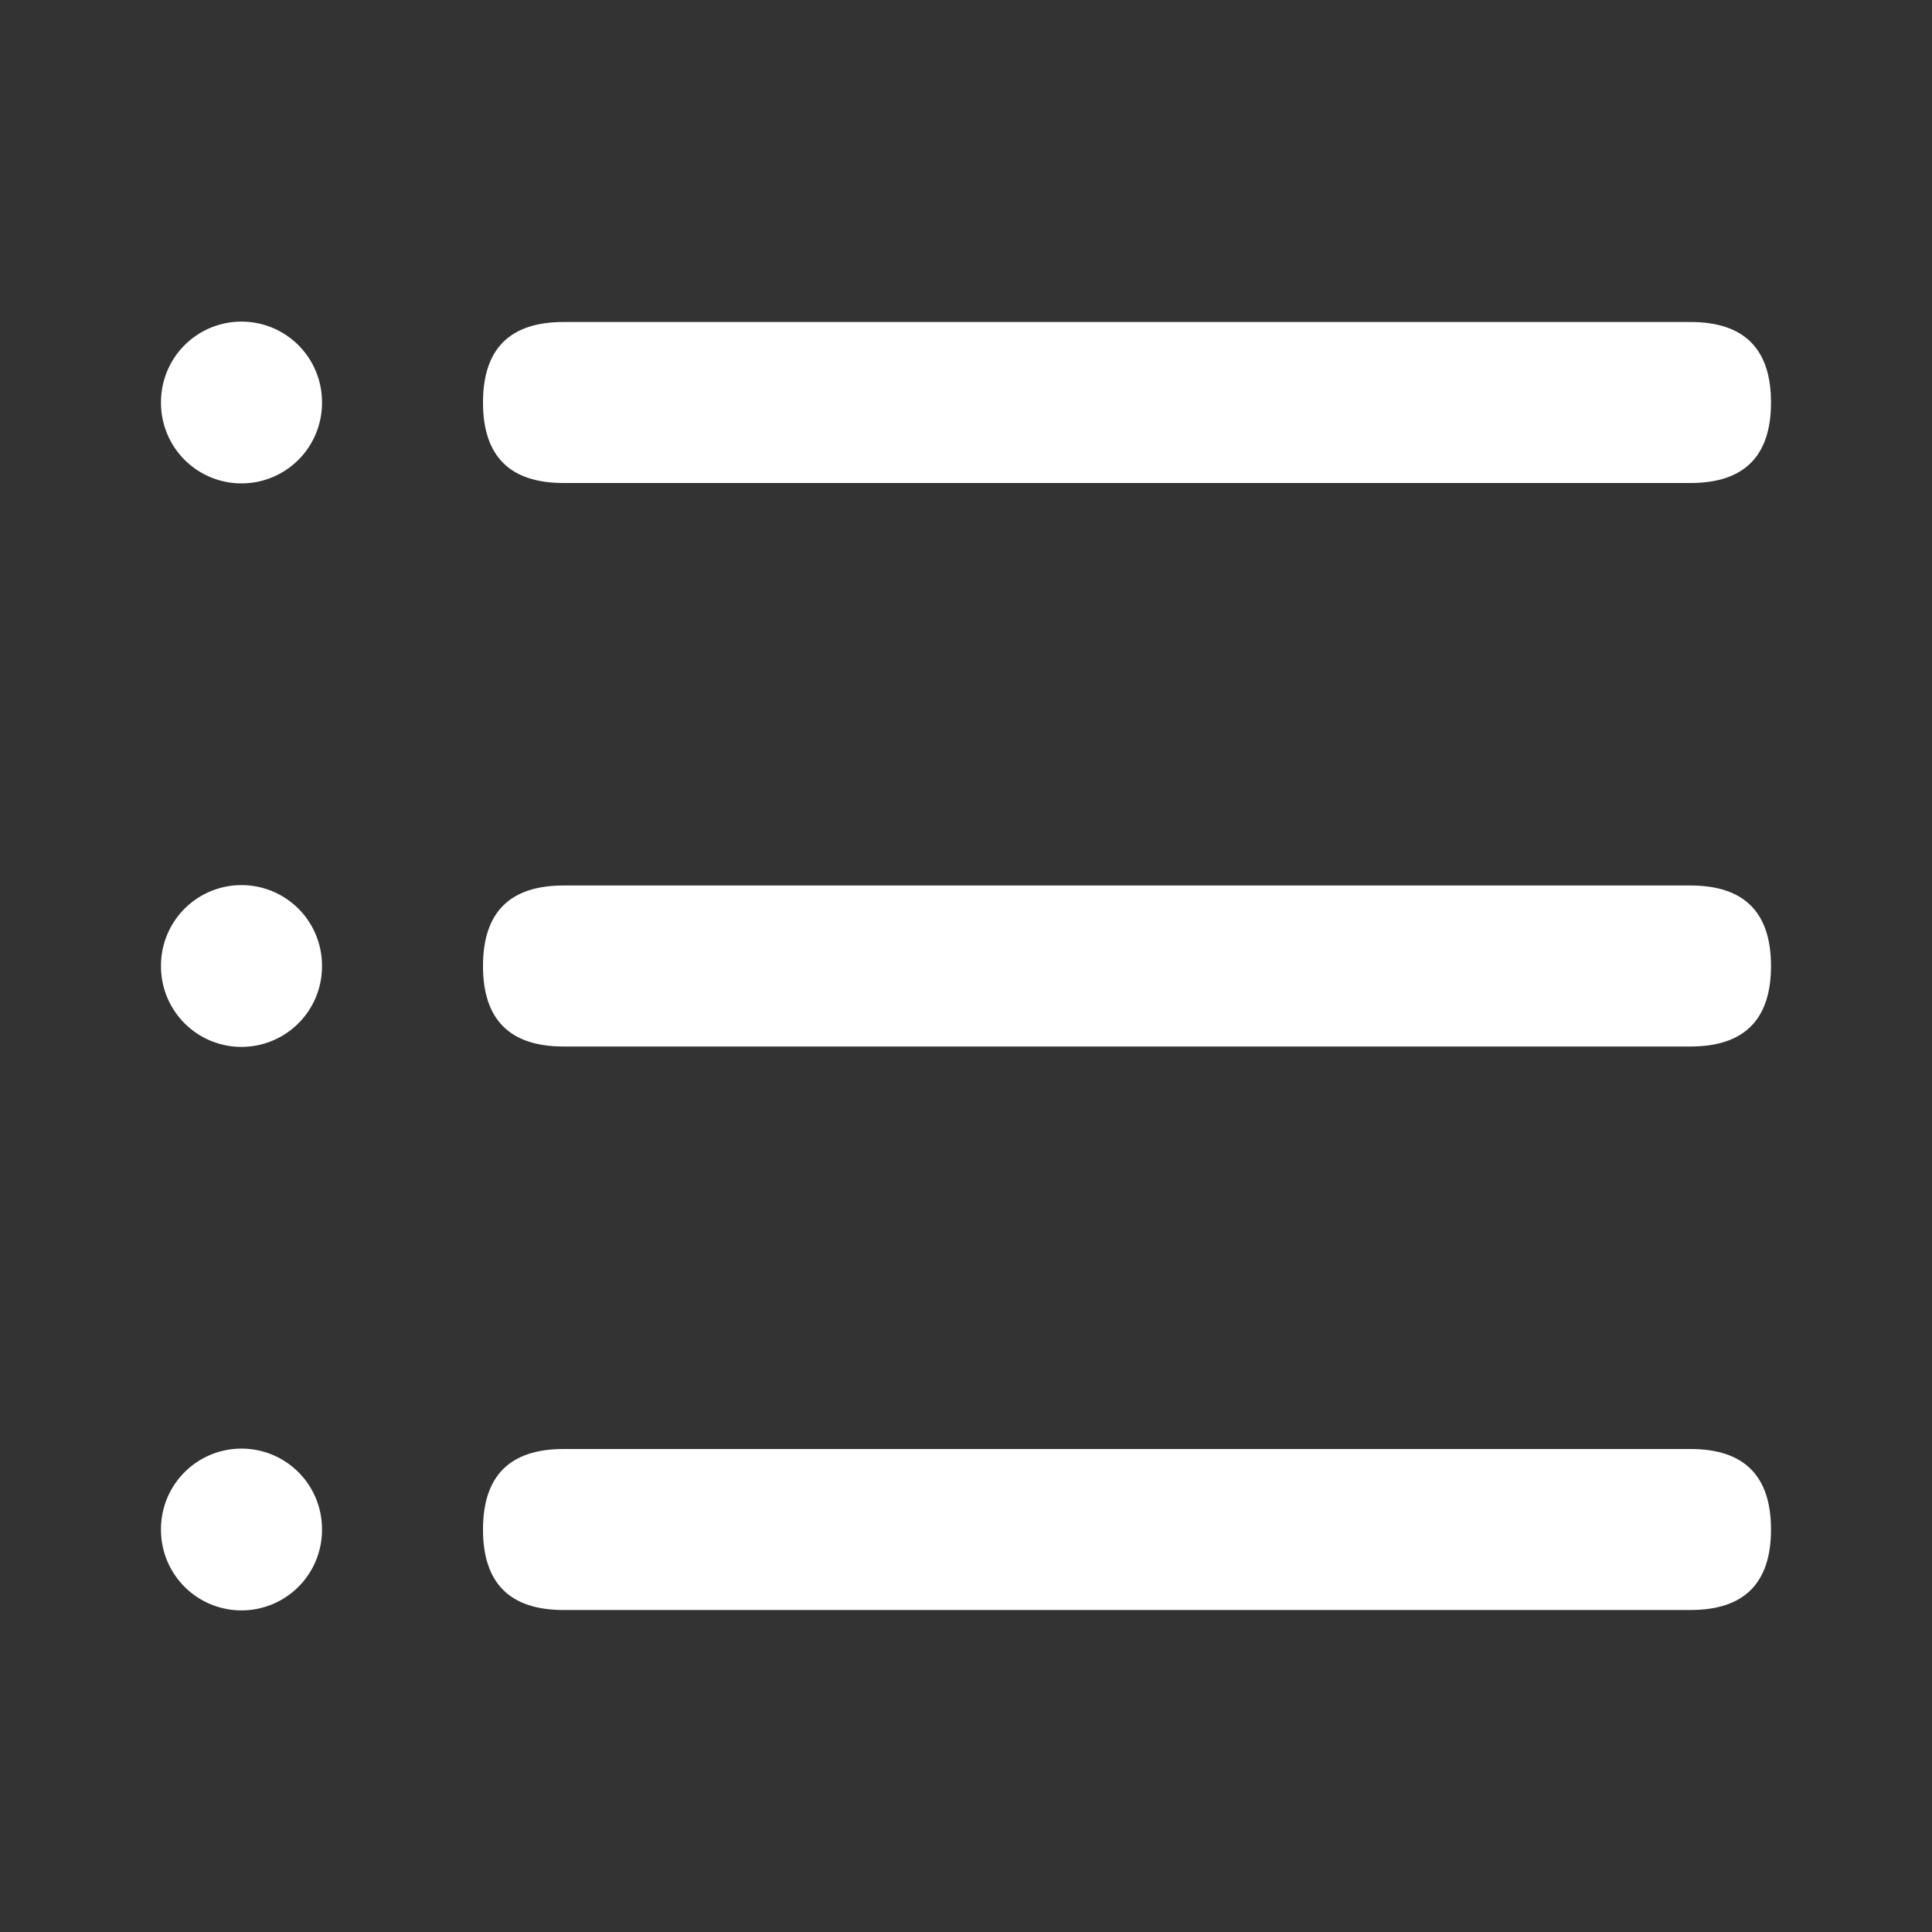 <?xml version="1.0" standalone="no"?><!DOCTYPE svg PUBLIC "-//W3C//DTD SVG 1.1//EN" "http://www.w3.org/Graphics/SVG/1.1/DTD/svg11.dtd"><svg class="icon" width="200px" height="200.00px" viewBox="0 0 1024 1024" version="1.1" xmlns="http://www.w3.org/2000/svg"><rect x="0" y="0" width="1024" height="1024" fill="#333333" stroke="none"/><path fill="#ffffff" d="M128 512m-42.667 0a42.667 42.667 0 1 0 85.333 0 42.667 42.667 0 1 0-85.333 0Z"  /><path fill="#ffffff" d="M128 213.333m-42.667 0a42.667 42.667 0 1 0 85.333 0 42.667 42.667 0 1 0-85.333 0Z"  /><path fill="#ffffff" d="M128 810.667m-42.667 0a42.667 42.667 0 1 0 85.333 0 42.667 42.667 0 1 0-85.333 0Z"  /><path fill="#ffffff" d="M256 469.333m42.667 0l597.333 0q42.667 0 42.667 42.667l0 0q0 42.667-42.667 42.667l-597.333 0q-42.667 0-42.667-42.667l0 0q0-42.667 42.667-42.667Z"  /><path fill="#ffffff" d="M256 170.667m42.667 0l597.333 0q42.667 0 42.667 42.667l0 0q0 42.667-42.667 42.667l-597.333 0q-42.667 0-42.667-42.667l0 0q0-42.667 42.667-42.667Z"  /><path fill="#ffffff" d="M256 768m42.667 0l597.333 0q42.667 0 42.667 42.667l0 0q0 42.667-42.667 42.667l-597.333 0q-42.667 0-42.667-42.667l0 0q0-42.667 42.667-42.667Z"  /></svg>